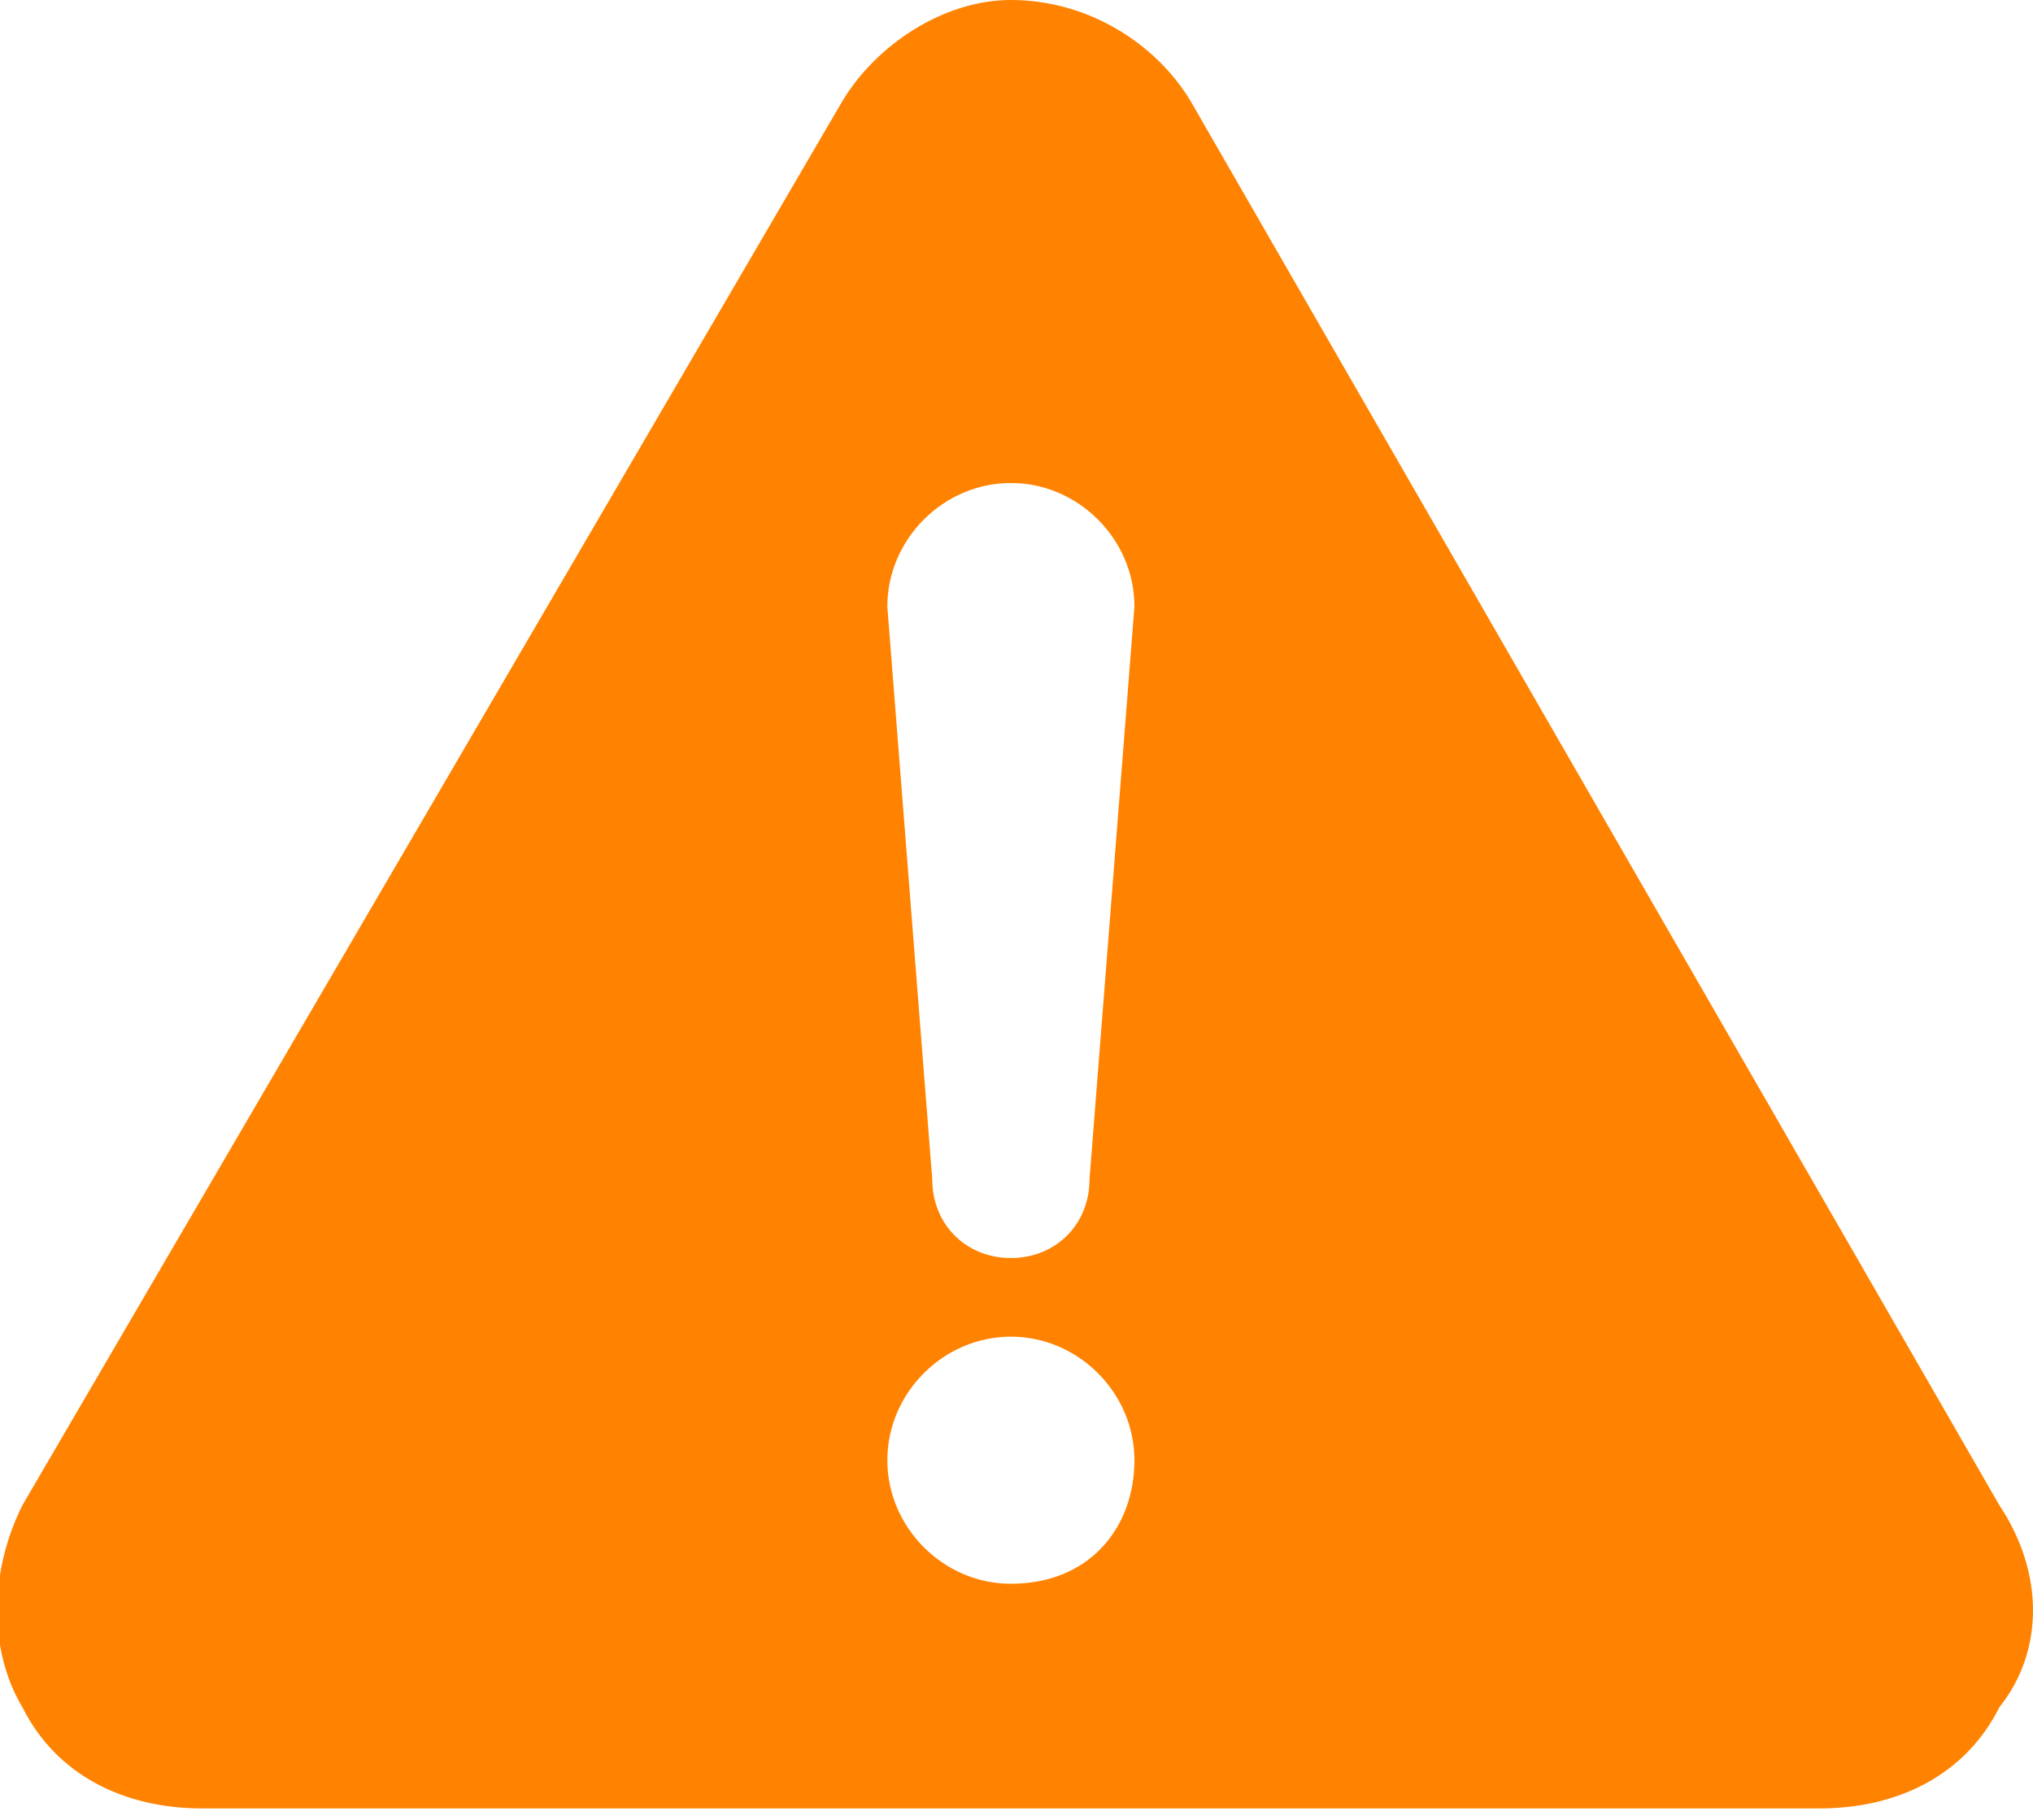 <?xml version="1.0" encoding="utf-8"?>
<!-- Generator: Adobe Illustrator 22.0.1, SVG Export Plug-In . SVG Version: 6.00 Build 0)  -->
<svg version="1.1" id="レイヤー_1" xmlns="http://www.w3.org/2000/svg" xmlns:xlink="http://www.w3.org/1999/xlink" x="0px"
	 y="0px" viewBox="0 0 18.1 16.2" style="enable-background:new 0 0 18.1 16.2;" xml:space="preserve">
<style type="text/css">
	.st0{fill:#FF8200;}
</style>
<g>
	<path class="st0" d="M17.8,13.4L10.6,0.9C10.3,0.4,9.7,0,9,0C8.4,0,7.8,0.4,7.5,0.9L0.2,13.4c-0.3,0.6-0.3,1.3,0,1.8
		c0.3,0.6,0.9,0.9,1.6,0.9l14.4,0c0.7,0,1.3-0.3,1.6-0.9C18.2,14.7,18.2,14,17.8,13.4z M9,14.1c-0.6,0-1.1-0.5-1.1-1.1
		s0.5-1.1,1.1-1.1c0.6,0,1.1,0.5,1.1,1.1S9.7,14.1,9,14.1z M9.7,10.5c0,0.4-0.3,0.7-0.7,0.7c-0.4,0-0.7-0.3-0.7-0.7L7.9,5.4
		c0-0.6,0.5-1.1,1.1-1.1c0.6,0,1.1,0.5,1.1,1.1L9.7,10.5z"/>
</g>
</svg>
